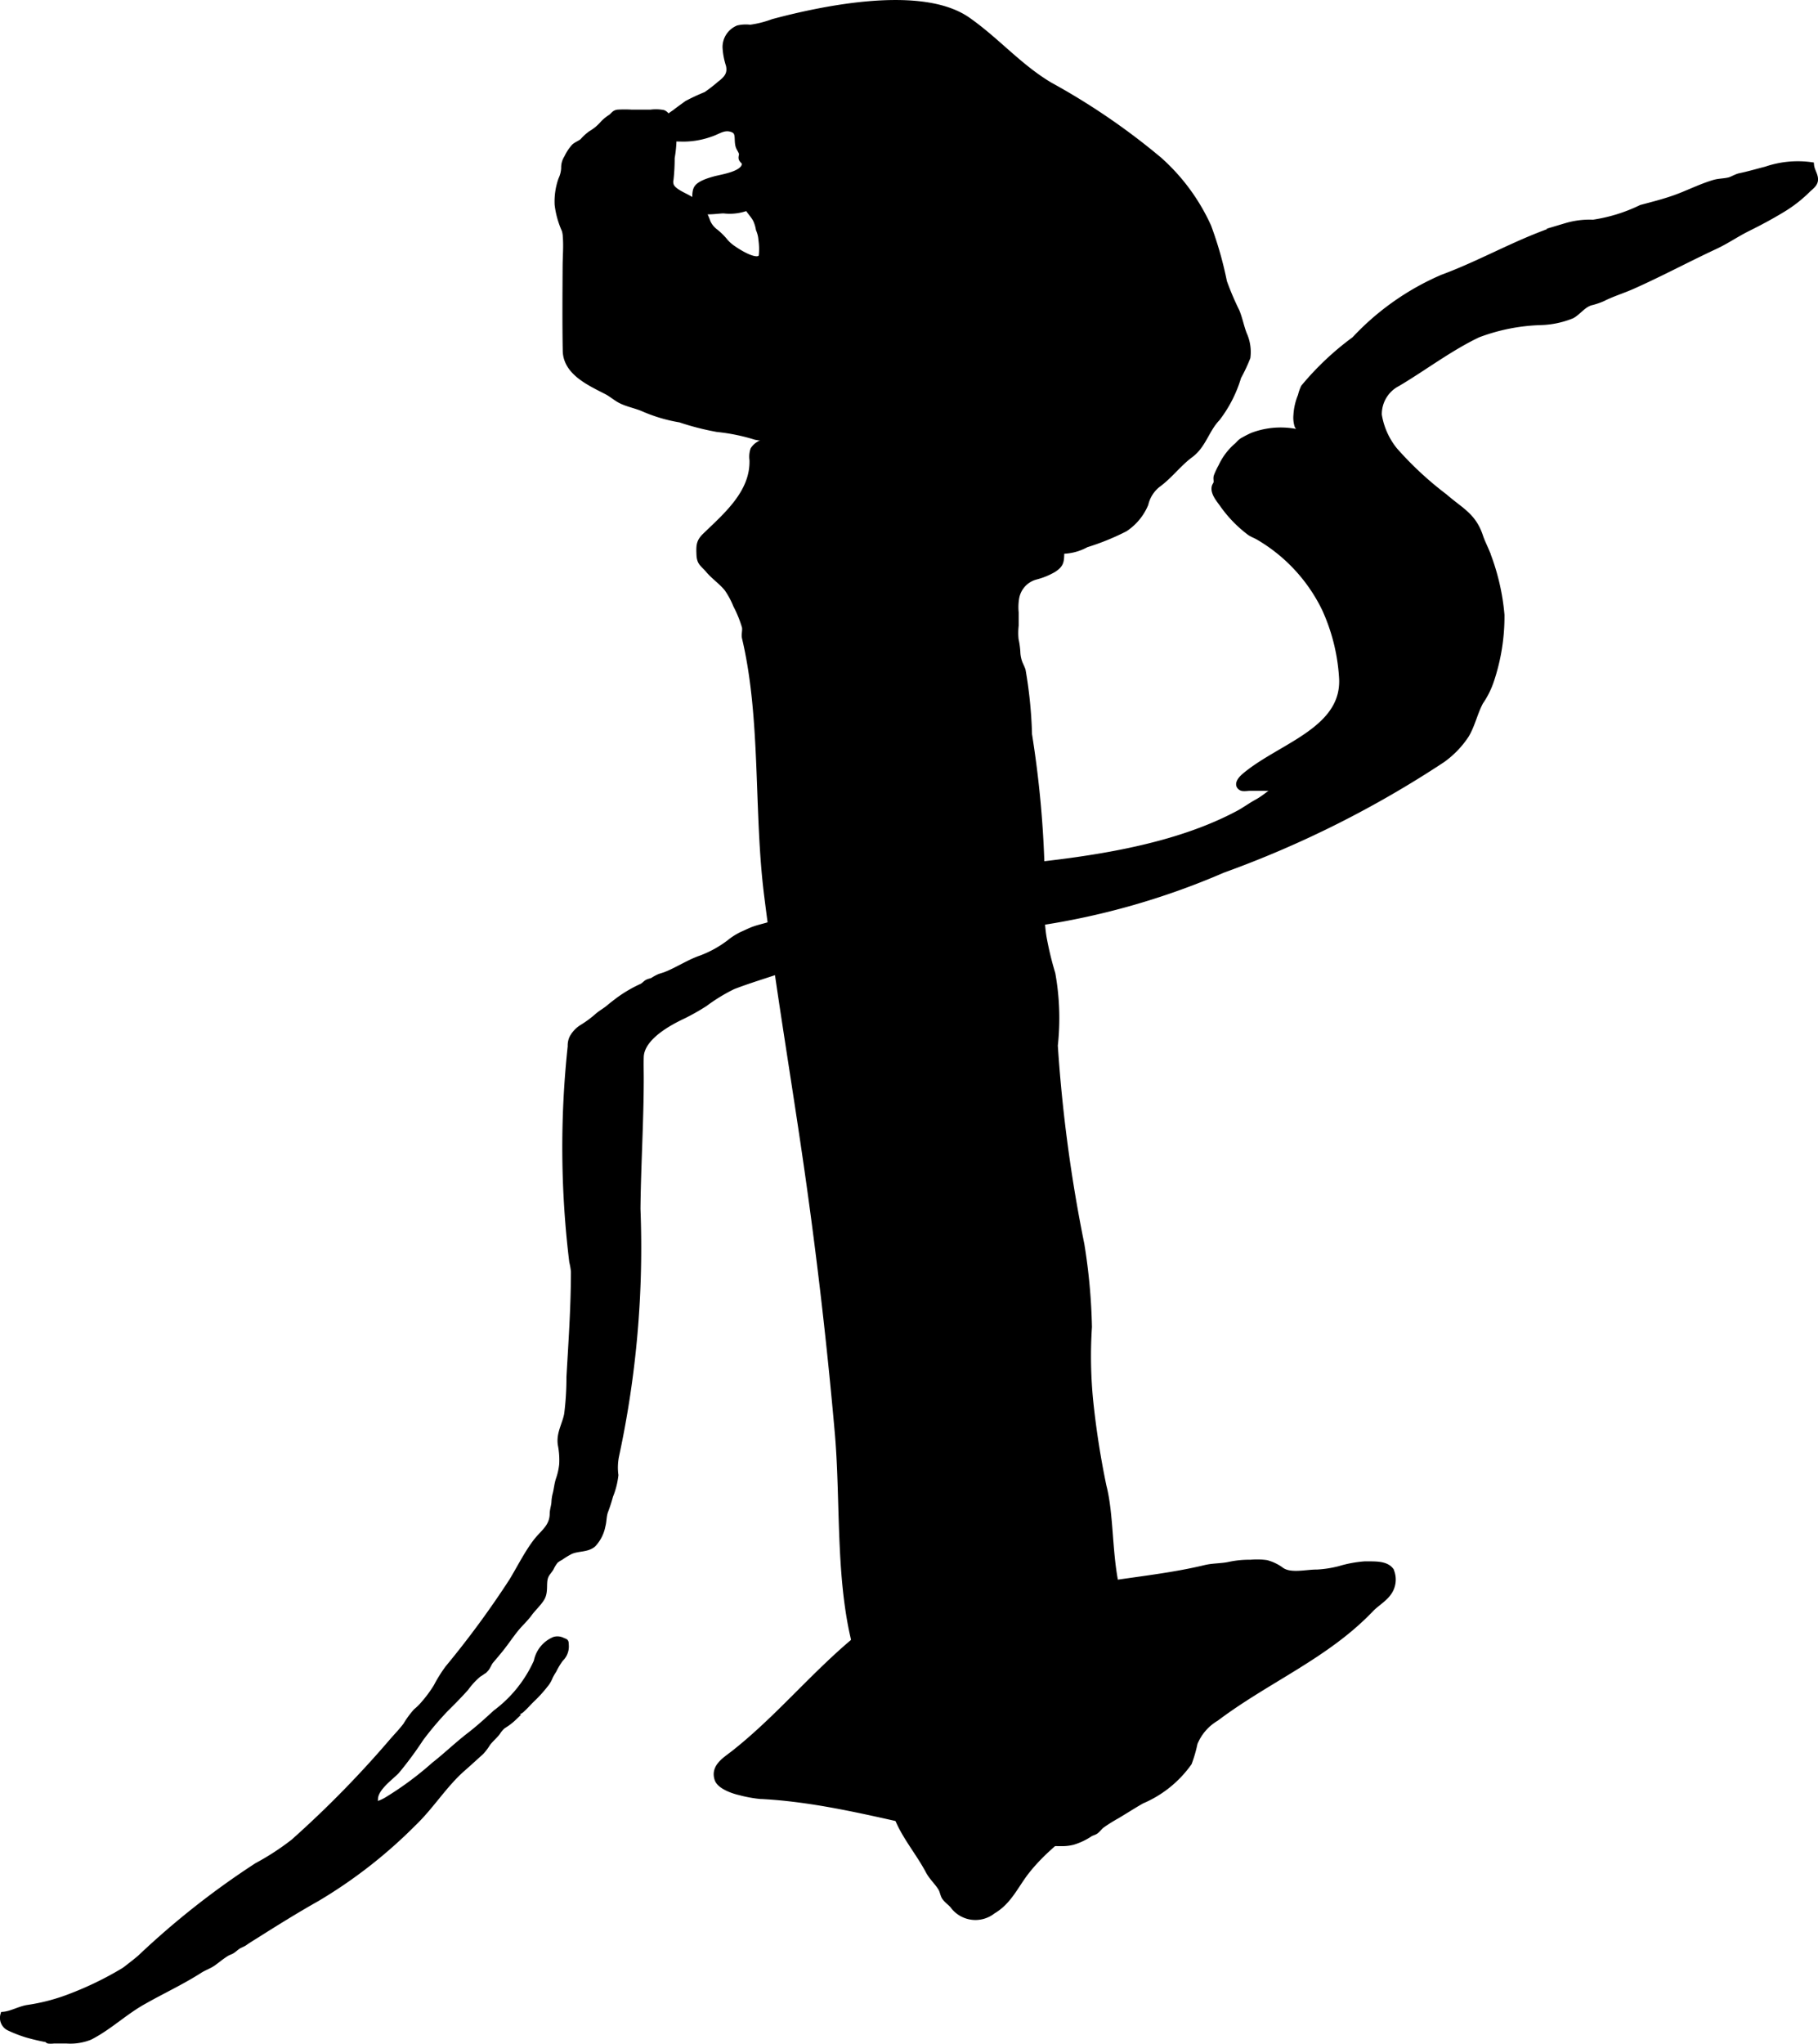 <?xml version="1.0" encoding="UTF-8"?>
<svg xmlns="http://www.w3.org/2000/svg"
     version="1.1"
     width="16.387mm"
     height="18.417mm"
     viewBox="0 0 46.453 52.205">
   <defs>
      <style type="text/css"><![CDATA[
      .a {
        stroke: #000;
        stroke-miterlimit: 10;
        stroke-width: 0.15px;
      }
    ]]></style>
   </defs>
   <path class="a"
         d="M28.503,40.432a2.401,2.401,0,0,0,.492,1.131,3.151,3.151,0,0,1,.48.791,3.357,3.357,0,0,1,.063,1.187c.002.227-.077.407-.084.625a1.276,1.276,0,0,1-.06.629c-.757,1.255-2.269,1.862-3.168,3.012-.279.357-.443.764-.856,1.006a.713.713,0,0,1-.998-.106c-.068-.098-.172-.155-.234-.247-.039-.059-.051-.156-.089-.221-.089-.154-.234-.276-.324-.446-.198-.374-.466-.712-.667-1.084-.634-1.18-.332-2.626-.937-3.83A3.378,3.378,0,0,1,21.947,42.342c-.55-1.772-.379-3.895-.542-5.747q-.296-3.363-.775-6.707c-.336-2.345-.739-4.681-1.032-7.033-.267-2.136-.075-4.489-.564-6.559-.022-.092.018-.195-.003-.289a3.048,3.048,0,0,0-.224-.551,2.137,2.137,0,0,0-.224-.417c-.134-.171-.339-.309-.484-.481-.13-.155-.22-.175-.228-.391-.009-.221-.011-.327.146-.479.54-.524,1.236-1.105,1.208-1.943a.572.572,0,0,1,.023-.26.431.431,0,0,1,.343-.196,9.473,9.473,0,0,1,2.445.165,2.556,2.556,0,0,0,.591.087,7.084,7.084,0,0,1,3.76,1.313,2.158,2.158,0,0,1,.527.518,1.631,1.631,0,0,1,.12.424c.044.143.09.152.085.329-.006.214-.006.293-.2.42a1.785,1.785,0,0,1-.447.183.683.683,0,0,0-.509.572,1.427,1.427,0,0,0-.009.345v.333a1.704,1.704,0,0,0-.002.357,1.997,1.997,0,0,1,.046.352.913.913,0,0,0,.012.094.844.844,0,0,0,.038.142c.025.069.063.133.084.203a11.194,11.194,0,0,1,.163,1.634,26.391,26.391,0,0,1,.322,3.475c.001.268.003.537.003.805a4.411,4.411,0,0,0,.042.875,8.334,8.334,0,0,0,.229.958,6.397,6.397,0,0,1,.063,1.834,38.133,38.133,0,0,0,.679,5.083A14.972,14.972,0,0,1,27.826,33.895a11.589,11.589,0,0,0,.033,1.899,21.57,21.57,0,0,0,.337,2.164C28.378,38.658,28.339,39.612,28.503,40.432Z"/>
   <path class="a"
         d="M19.307,11.159a4.984,4.984,0,0,0-.977-.2,6.627,6.627,0,0,1-.952-.244,3.972,3.972,0,0,1-.935-.276c-.186-.082-.398-.118-.577-.208-.13-.065-.236-.164-.366-.231-.429-.222-1.037-.488-1.046-1.044-.013-.719-.007-1.438-.003-2.157.002-.26.026-.53.002-.789a.598.598,0,0,0-.025-.135,2.217,2.217,0,0,1-.181-.646,1.683,1.683,0,0,1,.094-.645.762.762,0,0,0,.073-.293.444.444,0,0,1,.072-.259,1.17,1.17,0,0,1,.184-.282c.062-.06.155-.087.219-.144a1.307,1.307,0,0,1,.208-.191,1.223,1.223,0,0,0,.318-.266,1.056,1.056,0,0,1,.199-.159c.072-.055.08-.104.174-.116a3.037,3.037,0,0,1,.357.001h.477a.994.994,0,0,1,.324.008c.086.035.13.136.166.21a1.315,1.315,0,0,1,.096.238,3.096,3.096,0,0,1-.044.701,4.904,4.904,0,0,1-.029.55.276.276,0,0,0,.017.176c.088.157.367.248.511.346a.967.967,0,0,1,.229.186,1.63,1.63,0,0,1,.187.379.616.616,0,0,0,.199.25A1.63,1.63,0,0,1,18.53,6.169a1.05,1.05,0,0,0,.215.187c.113.079.622.408.715.192a1.609,1.609,0,0,0-.006-.422.801.801,0,0,0-.065-.269.953.953,0,0,0-.077-.25c-.057-.108-.151-.201-.215-.307a1.243,1.243,0,0,1-.602.075c-.162,0-.469.064-.608-.017-.131-.076-.155-.431-.083-.55.072-.119.314-.19.44-.226.204-.059.787-.129.788-.406 0-.043-.072-.082-.084-.13-.01-.041.018-.092.007-.132-.021-.075-.073-.129-.09-.202-.044-.189.044-.368-.201-.425-.189-.044-.332.076-.501.129a2.088,2.088,0,0,1-.668.125c-.207-.002-.995.013-.629-.376a3.625,3.625,0,0,1,.378-.292c.102-.08.204-.152.311-.23a5.145,5.145,0,0,1,.485-.225,3.912,3.912,0,0,0,.353-.273c.169-.129.283-.249.23-.482a1.779,1.779,0,0,1-.086-.455.519.519,0,0,1,.323-.487.873.873,0,0,1,.308-.015,2.688,2.688,0,0,0,.584-.147c1.301-.348,3.806-.866,4.975-.048.746.522,1.315,1.199,2.104,1.666a17.284,17.284,0,0,1,2.789,1.906,5.096,5.096,0,0,1,1.255,1.704,9.408,9.408,0,0,1,.402,1.413,7.266,7.266,0,0,0,.323.759c.079.195.109.38.187.581a1.092,1.092,0,0,1,.088.588,4.159,4.159,0,0,1-.234.498,3.249,3.249,0,0,1-.541,1.06c-.276.287-.353.689-.681.931-.311.23-.526.536-.841.764a.897.897,0,0,0-.31.493,1.406,1.406,0,0,1-.524.632,6.143,6.143,0,0,1-.989.401,1.301,1.301,0,0,1-.889.138c-.075-.018-.082-.074-.158-.092-.082-.019-.176.027-.259.009a1.517,1.517,0,0,1-.36-.178,7.752,7.752,0,0,0-.714-.514c-.321-.18-.652-.339-.963-.511-.343-.189-.708-.344-1.037-.533-.165-.095-.375-.117-.543-.195-.203-.095-.426-.158-.626-.259a7.922,7.922,0,0,0-.839-.294,6.481,6.481,0,0,0-.758-.165c-.422-.106-.83-.062-1.249-.145Z"/>
   <path class="a"
         d="M32.362,39.926a1.1,1.1,0,0,1,.37.177c.233.175.645.06.924.064a2.905,2.905,0,0,0,.568-.088,3.034,3.034,0,0,1,.645-.121c.05 0.0.101-.001.151-0.0.171.002.41.005.521.16a.578.578,0,0,1-.084.597c-.119.151-.299.253-.432.393-1.136,1.189-2.638,1.793-3.952,2.783a1.311,1.311,0,0,0-.548.636,3.456,3.456,0,0,1-.145.502,2.837,2.837,0,0,1-1.209.971c-.211.121-.418.254-.627.379a4.229,4.229,0,0,0-.391.245c-.057.043-.099.109-.156.15-.039.028-.095.039-.14.065a1.644,1.644,0,0,1-.443.211,1.119,1.119,0,0,1-.291.033c-2.589.001-5.101-1.081-7.706-1.206A3.183,3.183,0,0,1,18.906,45.782c-.158-.034-.511-.151-.573-.335-.106-.315.198-.489.411-.656,1.124-.883,2.036-2.005,3.127-2.909a1.78,1.78,0,0,0,.458-.484,1.152,1.152,0,0,1,.079-.154c.121-.163.295-.152.473-.193,1.632-.382,3.335-.228,4.981-.515.965-.168,1.984-.255,2.932-.484.207-.05.425-.038.627-.084a2.41,2.41,0,0,1,.533-.051A1.711,1.711,0,0,1,32.362,39.926Z"/>
   <path class="a"
         d="M3.856,51.02q-.117.064-.233.13c-.462.266-.853.642-1.327.883a1.346,1.346,0,0,1-.589.092q-.168-.001-.336-0a.628.628,0,0,1-.128.002c-.028-.006-.027-.029-.045-.034a5.392,5.392,0,0,1-.526-.124A3.423,3.423,0,0,1,.244,51.803a.28.28,0,0,1-.158-.339c.21-.018.41-.141.619-.175a5.008,5.008,0,0,0,1.134-.303,8.485,8.485,0,0,0,1.283-.623.965.965,0,0,0,.095-.062c.122-.096.247-.189.367-.293a20.848,20.848,0,0,1,2.98-2.349,6.581,6.581,0,0,0,.938-.611A26.595,26.595,0,0,0,10.045,44.451c.111-.124.225-.245.326-.378a2.277,2.277,0,0,1,.262-.358,1.436,1.436,0,0,0,.199-.197,3.254,3.254,0,0,0,.32-.435,3.566,3.566,0,0,1,.293-.47,24,24,0,0,0,1.634-2.223c.2-.328.379-.692.61-.999.181-.241.427-.378.432-.722.001-.103.038-.195.044-.296a.957.957,0,0,1,.031-.208c.033-.128.04-.252.083-.379a1.656,1.656,0,0,0,.084-.38,2.041,2.041,0,0,0-.035-.505c-.043-.286.112-.508.162-.776a7.455,7.455,0,0,0,.059-.954c.051-.899.114-1.795.114-2.694a1.779,1.779,0,0,0-.043-.25,24.111,24.111,0,0,1-.039-5.5.459.459,0,0,1,.04-.212.712.712,0,0,1,.251-.269,2.75,2.75,0,0,0,.405-.3c.085-.072.188-.128.272-.198.093-.078.182-.146.28-.219a3.37,3.37,0,0,1,.575-.332c.049-.023.095-.082.144-.106.044-.022.092-.025.137-.049a1.081,1.081,0,0,1,.167-.091c.055-.02.113-.034.167-.056.304-.121.59-.314.896-.418a2.839,2.839,0,0,0,.718-.396,1.633,1.633,0,0,1,.325-.208c.083-.036.174-.081.257-.115.123-.05.255-.079.383-.116.14-.041.278-.076.42-.123.205-.068.414-.104.611-.187a13.817,13.817,0,0,1,4.335-1.086c2.147-.197,4.723-.432,6.657-1.456.174-.09.327-.207.498-.3.212-.115.384-.285.593-.405.342-.196.672-.393,1.002-.613.291-.194.557-.425.86-.603a6.843,6.843,0,0,0,.822-.619c.222-.18.42-.38.646-.558a1.731,1.731,0,0,0,.416-.467,3.875,3.875,0,0,0,.35-.581,1.666,1.666,0,0,0,.024-.555,5.351,5.351,0,0,0-.004-.572,1.72,1.72,0,0,0-.161-.56c-.1-.224-.262-.404-.369-.618a2.936,2.936,0,0,0-.217-.373c-.114-.165-.212-.34-.33-.5a4.042,4.042,0,0,0-.42-.428c-.153-.153-.307-.304-.458-.458-.142-.144-.312-.259-.463-.396-.159-.145-.323-.279-.482-.425a4.705,4.705,0,0,1-.535-.554,1.507,1.507,0,0,1-.242-.334.686.686,0,0,1-.027-.265,1.494,1.494,0,0,1,.114-.497,1.098,1.098,0,0,1,.075-.216,7.27,7.27,0,0,1,1.298-1.223,6.692,6.692,0,0,1,2.241-1.58c1.073-.395,2.062-.996,3.163-1.318a2.101,2.101,0,0,1,.693-.086,4.216,4.216,0,0,0,1.228-.38c.289-.077.577-.149.861-.25.334-.119.649-.283.997-.387.134-.04.267-.032.396-.067.076-.02.175-.086.273-.106.226-.047.452-.115.66-.167a2.502,2.502,0,0,1,1.154-.113c.012.136.1.242.102.363.002.122-.113.192-.193.271a3.404,3.404,0,0,1-.646.502c-.283.172-.576.329-.875.477-.293.145-.551.326-.841.461-.705.328-1.409.707-2.118,1.021-.253.112-.508.187-.75.31A1.778,1.778,0,0,1,40.64,7.727c-.196.063-.306.239-.474.333a2.272,2.272,0,0,1-.798.168,4.95,4.95,0,0,0-1.607.32c-.721.345-1.365.839-2.049,1.245a.882.882,0,0,0-.479.805,1.923,1.923,0,0,0,.399.897,8.713,8.713,0,0,0,1.287,1.195c.41.357.726.479.903,1.015.043.129.105.251.158.377a5.69,5.69,0,0,1,.387,1.625,5.143,5.143,0,0,1-.269,1.681,2.183,2.183,0,0,1-.272.543c-.144.269-.206.578-.361.841a2.371,2.371,0,0,1-.612.635,26.513,26.513,0,0,1-5.609,2.814,18.895,18.895,0,0,1-4.777,1.358c-1.542.244-3.105.233-4.615.566a18.741,18.741,0,0,0-1.916.641c-.407.137-.816.26-1.205.41a4.51,4.51,0,0,0-.721.44,5.698,5.698,0,0,1-.554.313c-.353.166-1.066.543-1.082,1.049-.006.18-0.0.361-0.0.542,0,1.104-.073,2.228-.084,3.339a25.246,25.246,0,0,1-.546,6.306,1.494,1.494,0,0,0-.018.496,1.983,1.983,0,0,1-.135.529,3.951,3.951,0,0,1-.129.397c-.043.127-.033.242-.067.369a.944.944,0,0,1-.24.472c-.156.133-.386.093-.575.177a2.001,2.001,0,0,0-.257.156.672.672,0,0,0-.126.081.875.875,0,0,0-.121.193c-.037.064-.093.118-.125.183-.092.183.003.408-.115.595-.086.136-.218.253-.313.384-.097.134-.23.254-.336.383-.133.163-.248.337-.378.501-.088.111-.178.216-.267.321-.056.066-.075.153-.137.217a1.072,1.072,0,0,1-.175.127,1.905,1.905,0,0,0-.325.35c-.166.186-.341.364-.52.54a8.248,8.248,0,0,0-.634.75,9.031,9.031,0,0,1-.624.843c-.178.176-.534.43-.544.7-.003.091-.015.152.092.128a1.183,1.183,0,0,0,.242-.119,8.315,8.315,0,0,0,1.175-.873c.309-.242.592-.516.902-.755.234-.18.451-.378.669-.578a3.319,3.319,0,0,0,1.05-1.309.758.758,0,0,1,.455-.559.287.287,0,0,1,.208.023c.08.036.079.013.083.114a.434.434,0,0,1-.135.352,1.837,1.837,0,0,0-.178.294,1.426,1.426,0,0,0-.095.166.71.71,0,0,1-.125.209,3.295,3.295,0,0,1-.345.377c-.085.085-.167.179-.257.259-.025.023-.094.055-.12.083-.033.036-.043.074-.074.113a1.563,1.563,0,0,1-.278.211.697.697,0,0,0-.141.165c-.076.1-.178.181-.253.282a1.349,1.349,0,0,1-.164.219c-.156.14-.303.276-.464.417-.477.416-.814.975-1.274,1.413a12.394,12.394,0,0,1-2.457,1.914c-.523.294-1.022.605-1.526.923-.11.07-.222.136-.322.207-.044.031-.105.052-.154.08-.07.04-.121.102-.194.138-.037.018-.074.029-.11.051-.117.07-.226.162-.336.242-.113.082-.244.122-.355.194C4.698,50.588,4.272,50.794,3.856,51.02Z"/>
   <path class="a"
         d="M34.26,17.711c-.239,1.039-1.668,1.43-2.472,2.122-.065.056-.204.204-.075.284.051.032.162.008.221.008q.179 0.0.357,0a1.977,1.977,0,0,0,.549-.052,8.225,8.225,0,0,0,2.429-1.326c.635-.438,1.391-.861,1.657-1.634A2.846,2.846,0,0,0,36.62,14.873a9.705,9.705,0,0,0-2.751-3.53,2.051,2.051,0,0,0-1.866-.218,2.454,2.454,0,0,0-.226.115c-.091.044-.118.104-.198.168a1.56,1.56,0,0,0-.375.51,1.839,1.839,0,0,0-.117.249c-.017.057.007.113-.006.169-.009.039-.035.06-.045.101-.035.143.107.316.184.42a3.202,3.202,0,0,0,.72.749c.067.044.143.07.212.11a4.287,4.287,0,0,1,1.699,1.834,4.934,4.934,0,0,1,.438,1.74A1.421,1.421,0,0,1,34.26,17.711Z"/>
</svg>
